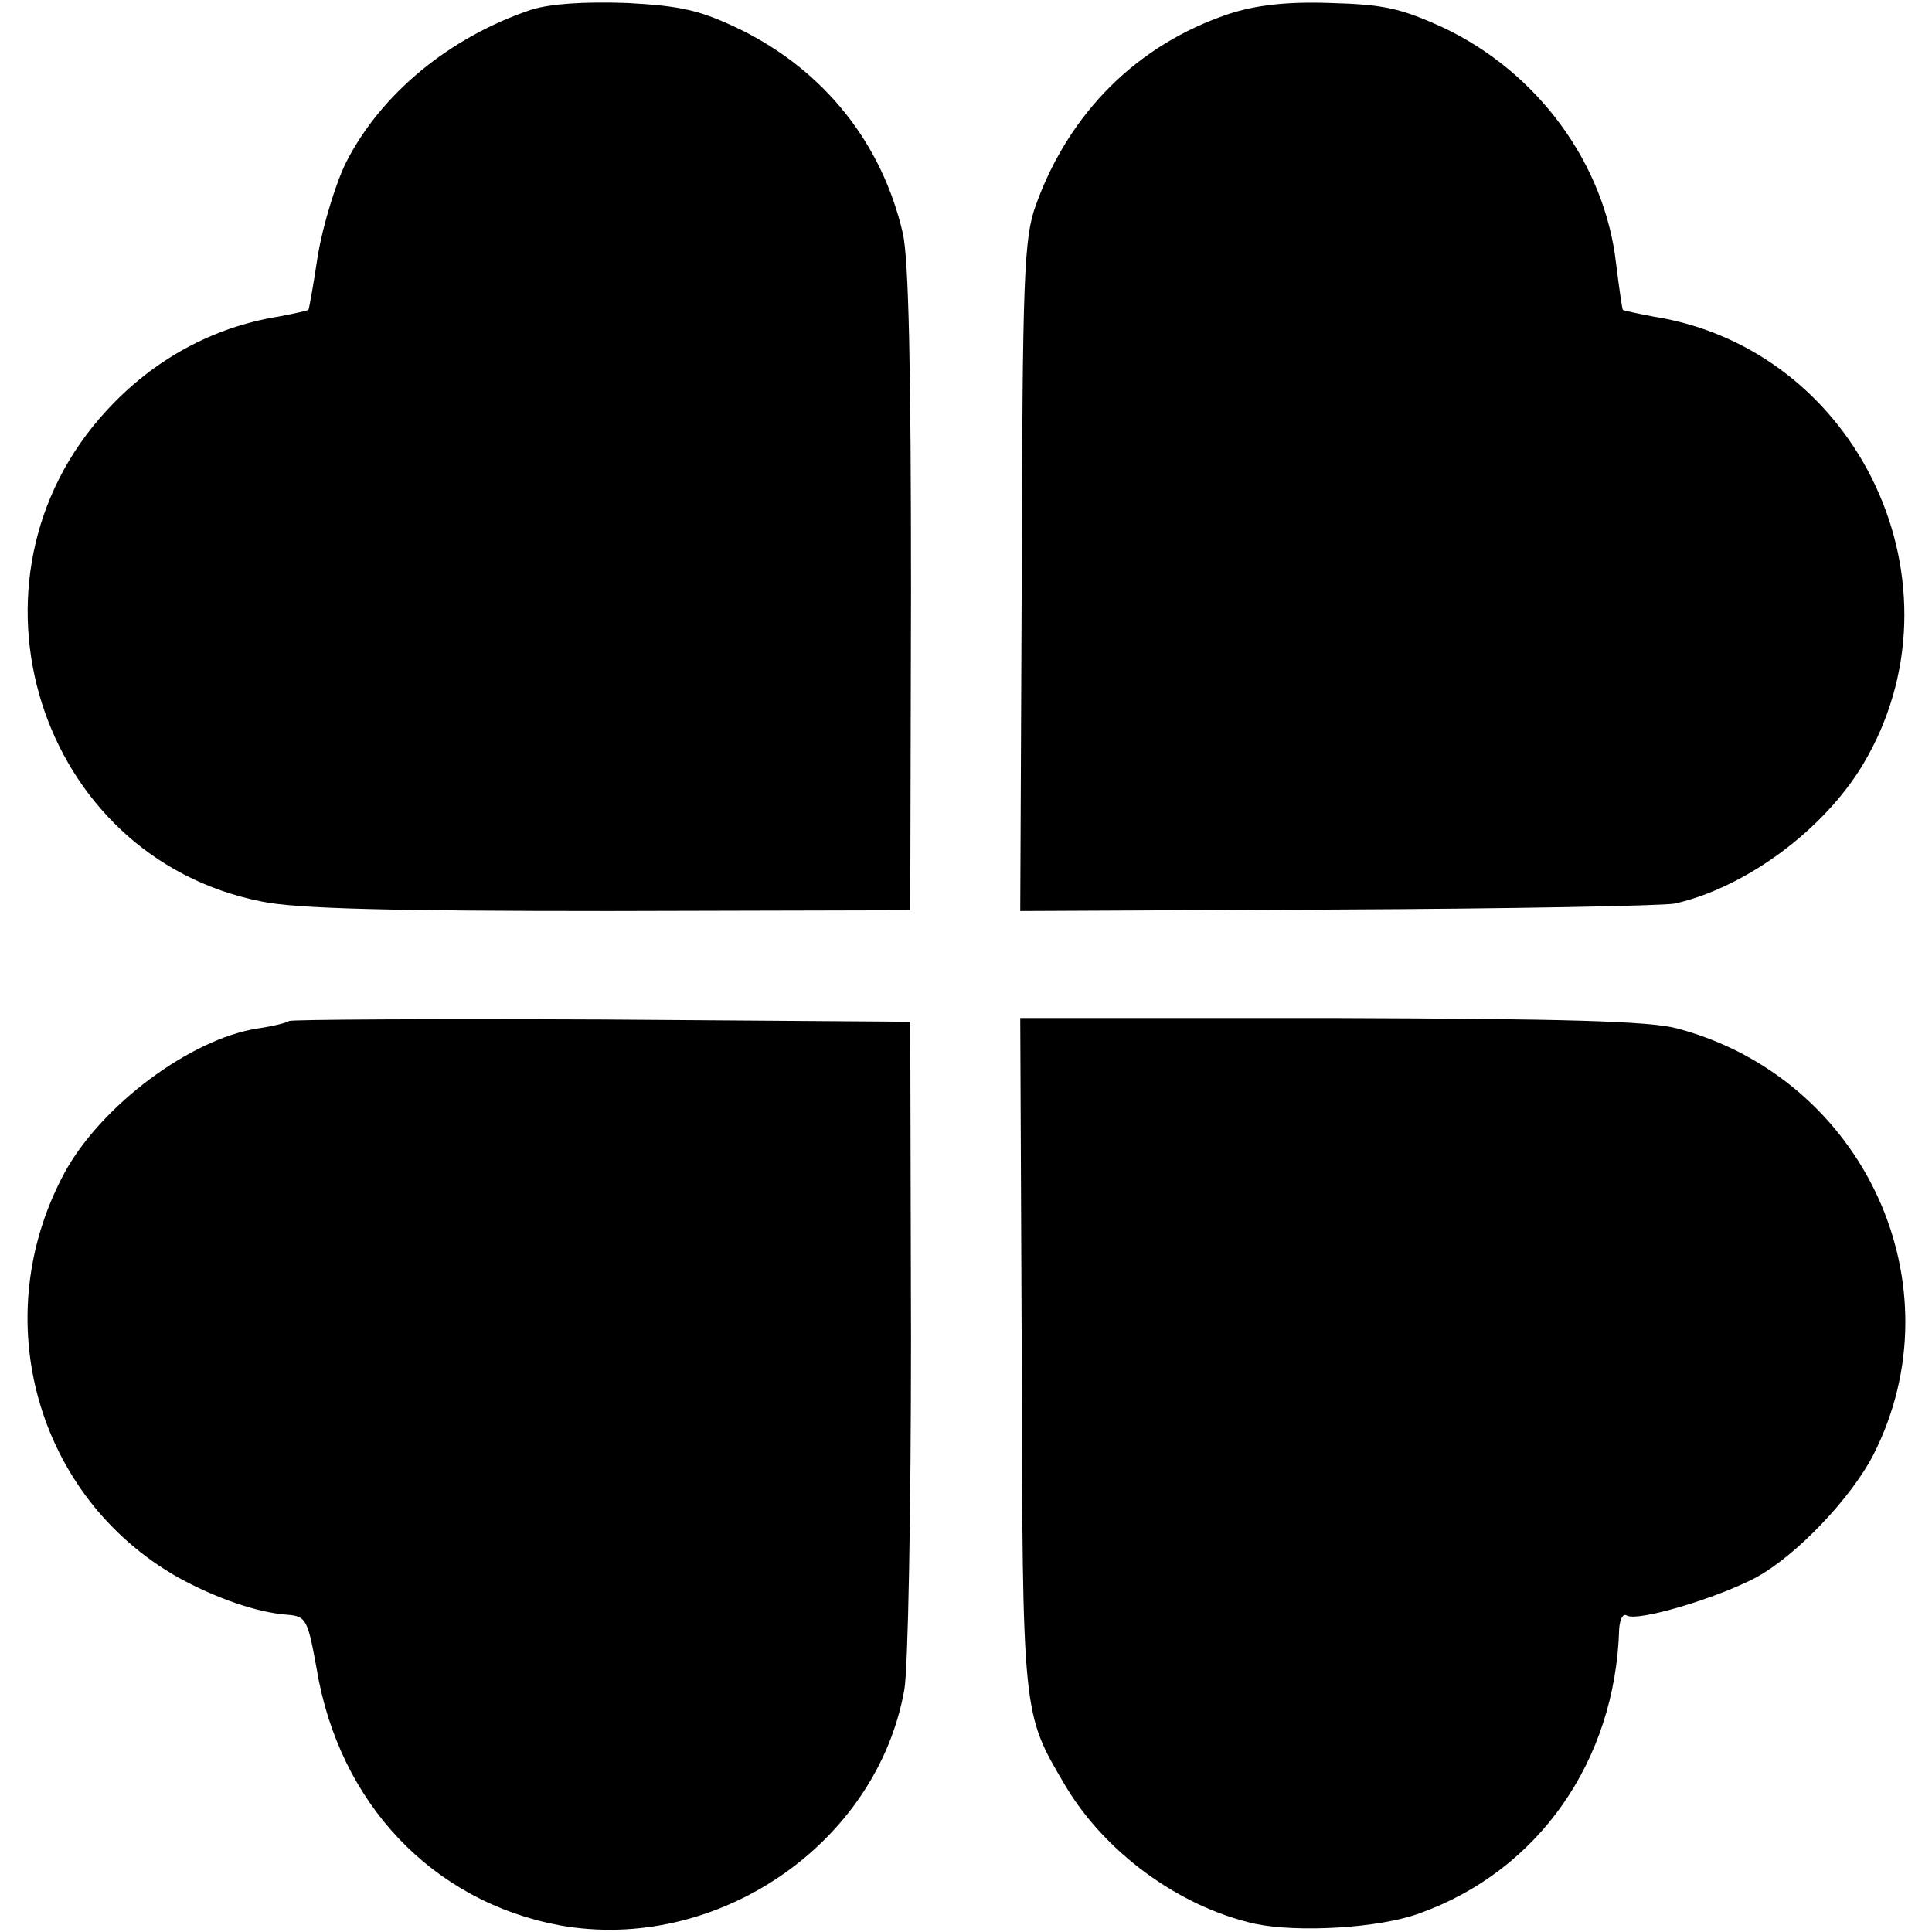 <?xml version="1.0" standalone="no"?>
<!DOCTYPE svg PUBLIC "-//W3C//DTD SVG 20010904//EN"
 "http://www.w3.org/TR/2001/REC-SVG-20010904/DTD/svg10.dtd">
<svg version="1.0" xmlns="http://www.w3.org/2000/svg"
 width="260pt" height="260pt" viewBox="0 0 260 260"
 preserveAspectRatio="xMidYMid meet">
<g transform="translate(0,260) scale(0.1,-0.1)"
fill="#000000" stroke="none">
<path d="M715 2587 c-110 -37 -202 -113 -249 -205 -14 -28 -31 -84 -38 -124
-6 -40 -12 -74 -13 -75 -1 -1 -19 -5 -40 -9 -88 -14 -169 -58 -232 -127 -209
-227 -92 -600 208 -660 46 -10 176 -13 469 -13 l405 1 1 430 c0 294 -3 446
-11 481 -28 121 -105 218 -218 274 -54 26 -79 32 -153 36 -58 2 -103 -1 -129
-9z"/>
<path d="M1653 2581 c-122 -41 -214 -132 -259 -257 -16 -44 -18 -95 -19 -499
l-2 -451 426 2 c234 1 439 5 455 8 96 22 200 99 253 187 144 241 -5 559 -282
603 -21 4 -40 8 -41 9 -1 1 -5 29 -9 61 -15 136 -106 259 -233 319 -57 26 -80
31 -152 33 -59 2 -101 -3 -137 -15z"/>
<path d="M389 1226 c-2 -2 -21 -7 -42 -10 -91 -14 -211 -104 -260 -194 -106
-196 -38 -437 153 -545 51 -28 106 -47 146 -50 26 -2 28 -6 40 -72 30 -182
156 -314 327 -346 211 -38 427 109 464 317 5 27 9 240 9 474 l-1 425 -416 3
c-228 1 -417 0 -420 -2z"/>
<path d="M1375 778 c1 -489 1 -483 58 -580 53 -90 153 -164 256 -187 57 -12
167 -6 221 14 160 57 264 205 269 383 1 13 5 21 10 18 14 -9 121 23 174 51 55
30 128 107 158 165 116 228 -12 507 -264 574 -38 10 -152 13 -467 14 l-417 0
2 -452z"/>
</g>
</svg>
